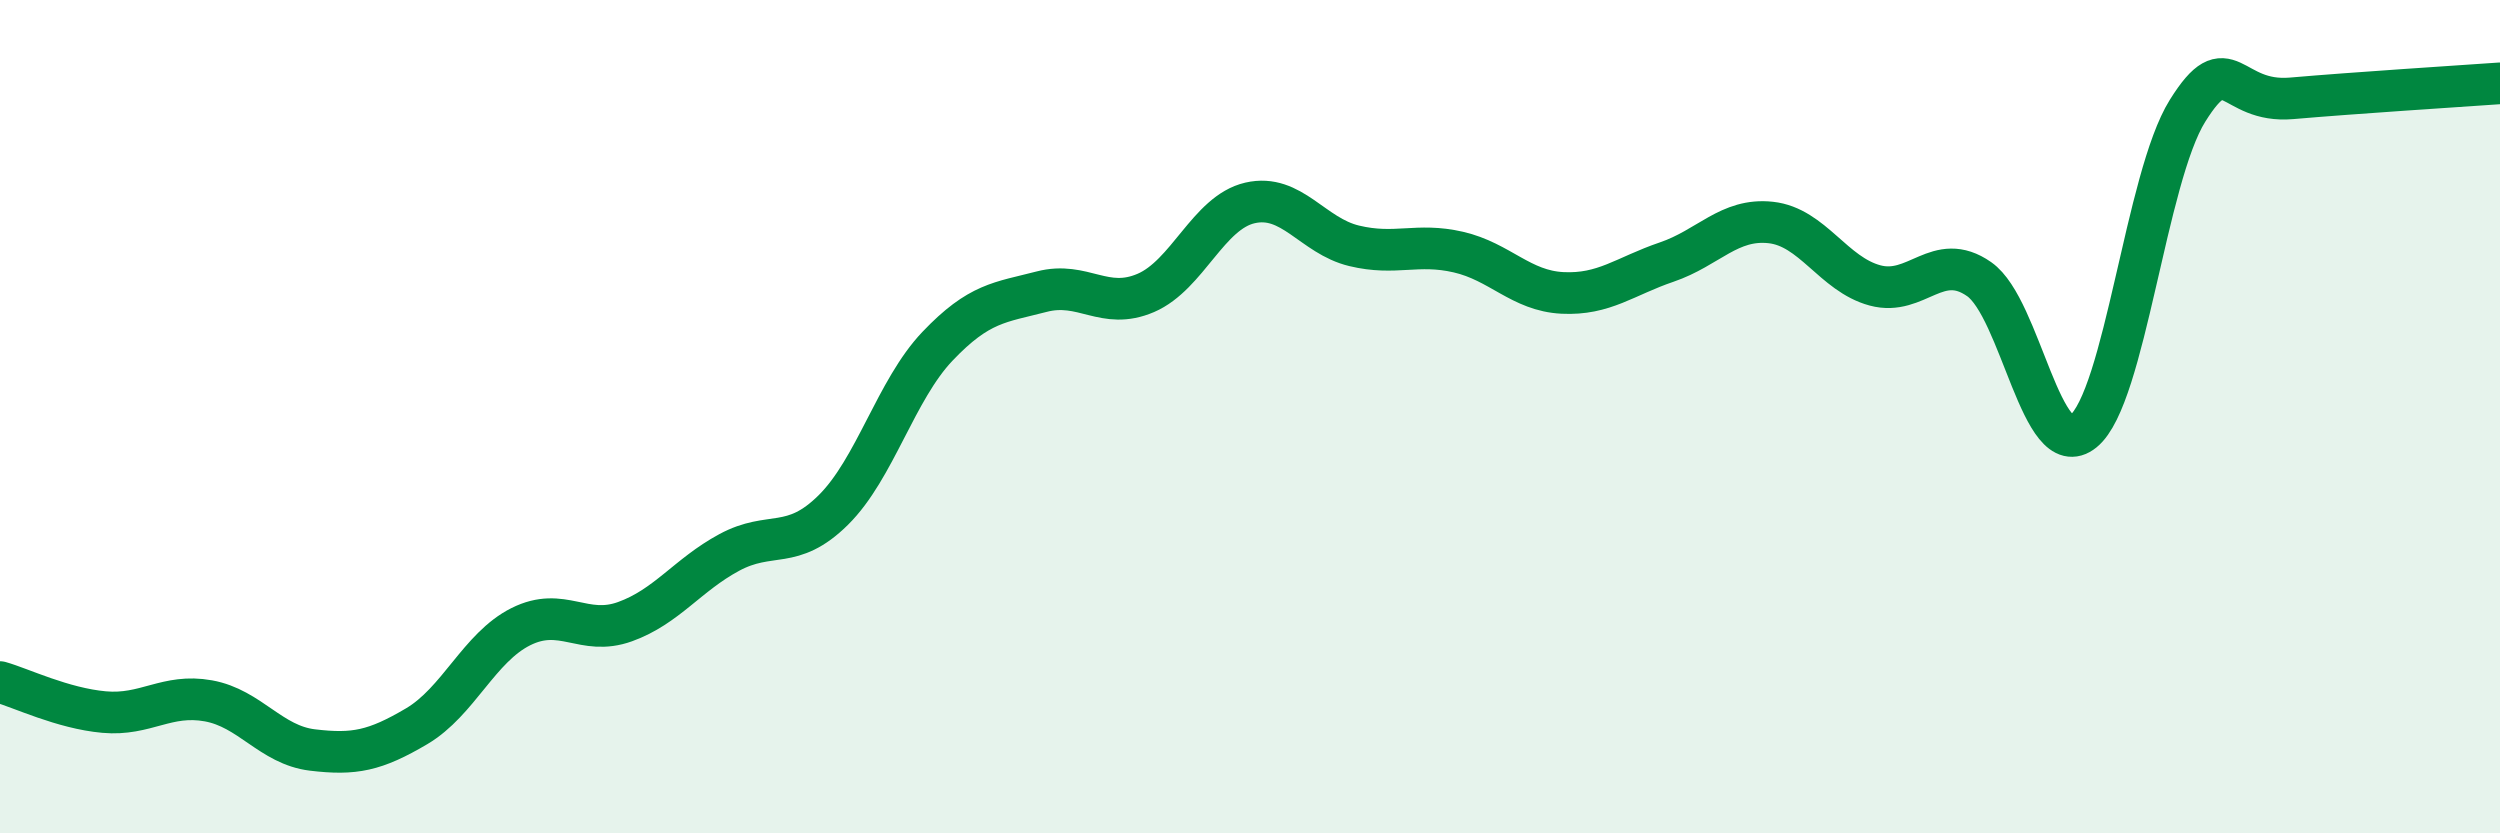 
    <svg width="60" height="20" viewBox="0 0 60 20" xmlns="http://www.w3.org/2000/svg">
      <path
        d="M 0,16.37 C 0.5,16.51 1.5,17 2.5,17.09 C 3.5,17.18 4,16.64 5,16.82 C 6,17 6.5,17.88 7.5,18 C 8.5,18.12 9,18.02 10,17.43 C 11,16.84 11.5,15.54 12.5,15.04 C 13.5,14.54 14,15.28 15,14.92 C 16,14.56 16.5,13.8 17.5,13.26 C 18.5,12.72 19,13.23 20,12.24 C 21,11.25 21.5,9.36 22.5,8.31 C 23.5,7.26 24,7.26 25,7 C 26,6.74 26.5,7.46 27.5,7.03 C 28.5,6.6 29,5.1 30,4.87 C 31,4.64 31.5,5.66 32.5,5.9 C 33.5,6.14 34,5.82 35,6.05 C 36,6.28 36.5,6.98 37.5,7.03 C 38.5,7.08 39,6.63 40,6.29 C 41,5.95 41.5,5.23 42.5,5.34 C 43.5,5.45 44,6.58 45,6.85 C 46,7.12 46.5,6 47.5,6.7 C 48.5,7.4 49,11.16 50,10.35 C 51,9.54 51.5,4.26 52.5,2.66 C 53.5,1.06 53.5,2.49 55,2.36 C 56.5,2.23 59,2.07 60,2L60 20L0 20Z"
        fill="#008740"
        opacity="0.1"
        stroke-linecap="round"
        stroke-linejoin="round"
      />
      <path
        d="M 0,16.37 C 0.5,16.51 1.5,17 2.5,17.09 C 3.5,17.18 4,16.64 5,16.82 C 6,17 6.5,17.88 7.5,18 C 8.5,18.12 9,18.02 10,17.43 C 11,16.84 11.5,15.54 12.5,15.04 C 13.5,14.54 14,15.28 15,14.92 C 16,14.56 16.5,13.8 17.5,13.26 C 18.5,12.72 19,13.23 20,12.24 C 21,11.25 21.5,9.36 22.5,8.31 C 23.5,7.26 24,7.26 25,7 C 26,6.74 26.5,7.46 27.5,7.03 C 28.5,6.6 29,5.1 30,4.87 C 31,4.64 31.5,5.66 32.5,5.9 C 33.5,6.14 34,5.82 35,6.05 C 36,6.28 36.5,6.98 37.5,7.03 C 38.5,7.08 39,6.63 40,6.29 C 41,5.95 41.5,5.23 42.5,5.34 C 43.5,5.45 44,6.58 45,6.85 C 46,7.12 46.5,6 47.5,6.7 C 48.5,7.4 49,11.16 50,10.35 C 51,9.54 51.5,4.26 52.5,2.66 C 53.5,1.06 53.5,2.49 55,2.36 C 56.5,2.23 59,2.07 60,2"
        stroke="#008740"
        stroke-width="1"
        fill="none"
        stroke-linecap="round"
        stroke-linejoin="round"
      />
    </svg>
  